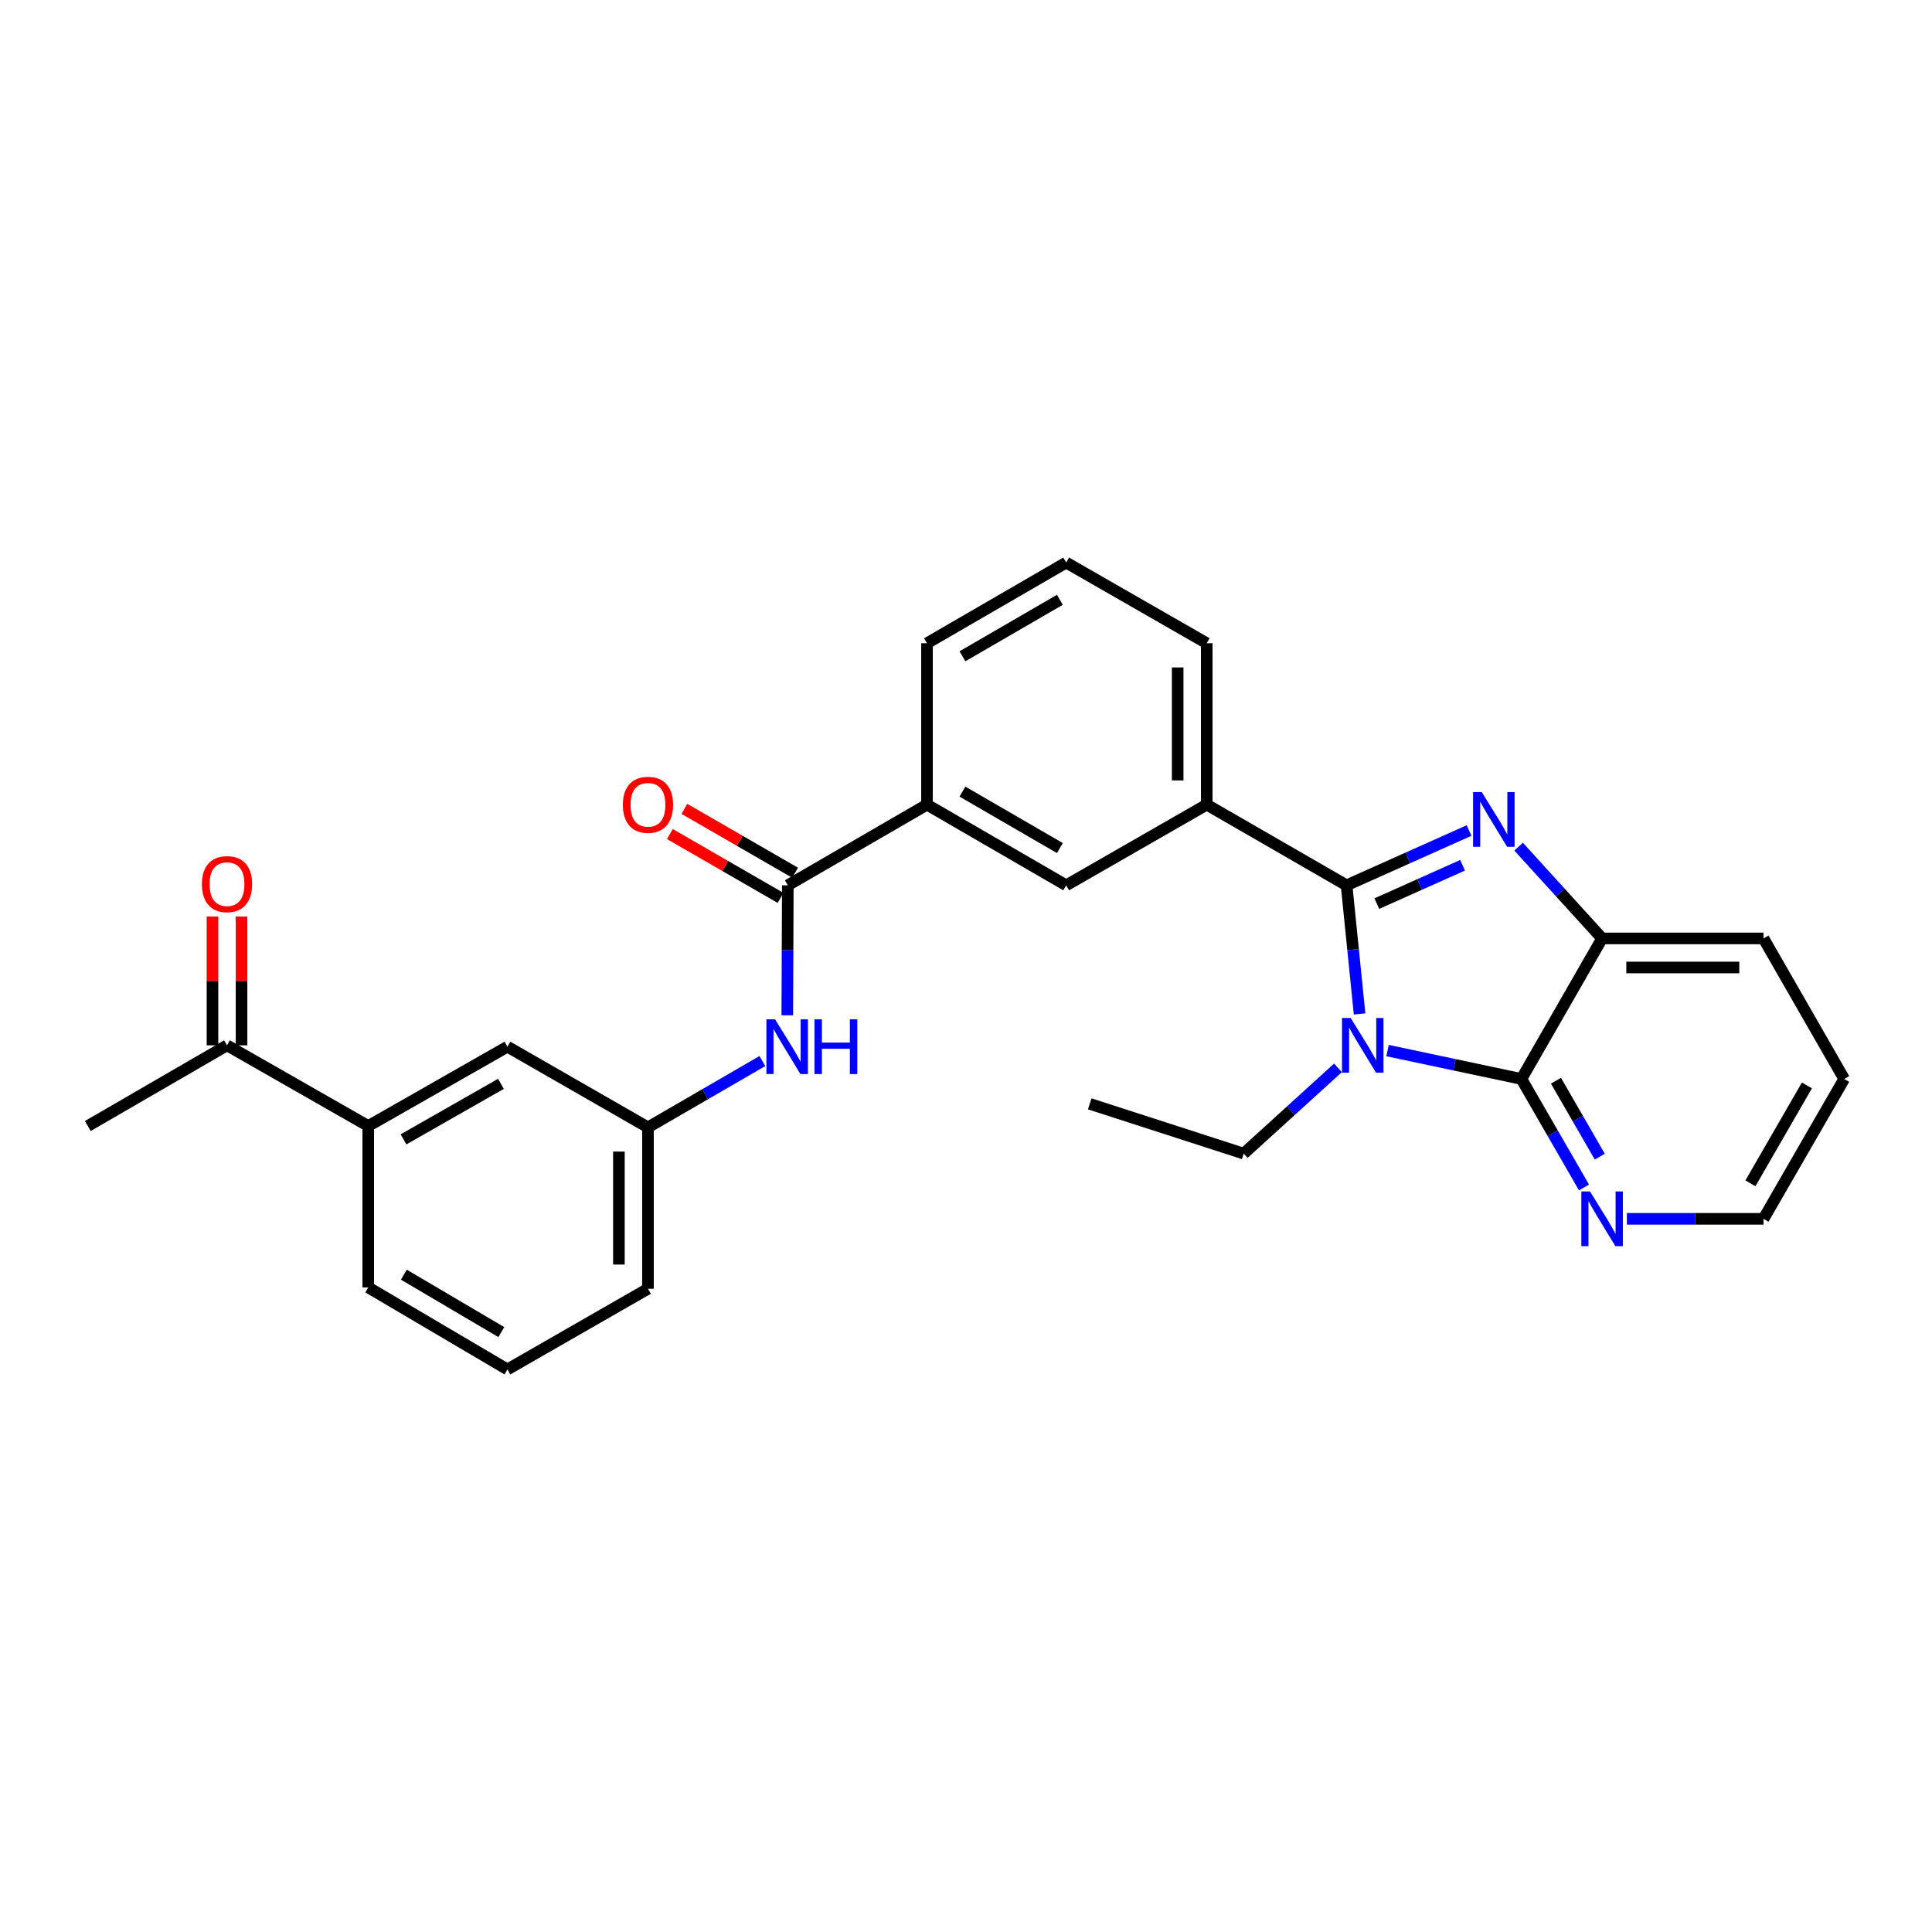 <?xml version='1.0' encoding='iso-8859-1'?>
<svg version='1.1' baseProfile='full'
              xmlns='http://www.w3.org/2000/svg'
                      xmlns:rdkit='http://www.rdkit.org/xml'
                      xmlns:xlink='http://www.w3.org/1999/xlink'
                  xml:space='preserve'
width='1000px' height='1000px' viewBox='0 0 1000 1000'>
<!-- END OF HEADER -->
<rect style='opacity:1.0;fill:#FFFFFF;stroke:none' width='1000' height='1000' x='0' y='0'> </rect>
<path class='bond-0' d='M 696.986,458.236 L 700.352,491.528' style='fill:none;fill-rule:evenodd;stroke:#000000;stroke-width:6px;stroke-linecap:butt;stroke-linejoin:miter;stroke-opacity:1' />
<path class='bond-0' d='M 700.352,491.528 L 703.717,524.821' style='fill:none;fill-rule:evenodd;stroke:#0000FF;stroke-width:6px;stroke-linecap:butt;stroke-linejoin:miter;stroke-opacity:1' />
<path class='bond-1' d='M 696.986,458.236 L 728.684,444.055' style='fill:none;fill-rule:evenodd;stroke:#000000;stroke-width:6px;stroke-linecap:butt;stroke-linejoin:miter;stroke-opacity:1' />
<path class='bond-1' d='M 728.684,444.055 L 760.383,429.874' style='fill:none;fill-rule:evenodd;stroke:#0000FF;stroke-width:6px;stroke-linecap:butt;stroke-linejoin:miter;stroke-opacity:1' />
<path class='bond-1' d='M 712.638,467.712 L 734.827,457.785' style='fill:none;fill-rule:evenodd;stroke:#000000;stroke-width:6px;stroke-linecap:butt;stroke-linejoin:miter;stroke-opacity:1' />
<path class='bond-1' d='M 734.827,457.785 L 757.016,447.858' style='fill:none;fill-rule:evenodd;stroke:#0000FF;stroke-width:6px;stroke-linecap:butt;stroke-linejoin:miter;stroke-opacity:1' />
<path class='bond-5' d='M 696.986,458.236 L 624.606,416.481' style='fill:none;fill-rule:evenodd;stroke:#000000;stroke-width:6px;stroke-linecap:butt;stroke-linejoin:miter;stroke-opacity:1' />
<path class='bond-2' d='M 718.198,543.783 L 752.84,551.125' style='fill:none;fill-rule:evenodd;stroke:#0000FF;stroke-width:6px;stroke-linecap:butt;stroke-linejoin:miter;stroke-opacity:1' />
<path class='bond-2' d='M 752.84,551.125 L 787.482,558.467' style='fill:none;fill-rule:evenodd;stroke:#000000;stroke-width:6px;stroke-linecap:butt;stroke-linejoin:miter;stroke-opacity:1' />
<path class='bond-16' d='M 692.536,552.723 L 668.135,574.914' style='fill:none;fill-rule:evenodd;stroke:#0000FF;stroke-width:6px;stroke-linecap:butt;stroke-linejoin:miter;stroke-opacity:1' />
<path class='bond-16' d='M 668.135,574.914 L 643.733,597.106' style='fill:none;fill-rule:evenodd;stroke:#000000;stroke-width:6px;stroke-linecap:butt;stroke-linejoin:miter;stroke-opacity:1' />
<path class='bond-3' d='M 786.032,438.228 L 807.639,461.978' style='fill:none;fill-rule:evenodd;stroke:#0000FF;stroke-width:6px;stroke-linecap:butt;stroke-linejoin:miter;stroke-opacity:1' />
<path class='bond-3' d='M 807.639,461.978 L 829.246,485.728' style='fill:none;fill-rule:evenodd;stroke:#000000;stroke-width:6px;stroke-linecap:butt;stroke-linejoin:miter;stroke-opacity:1' />
<path class='bond-9' d='M 787.482,558.467 L 803.677,586.541' style='fill:none;fill-rule:evenodd;stroke:#000000;stroke-width:6px;stroke-linecap:butt;stroke-linejoin:miter;stroke-opacity:1' />
<path class='bond-9' d='M 803.677,586.541 L 819.872,614.615' style='fill:none;fill-rule:evenodd;stroke:#0000FF;stroke-width:6px;stroke-linecap:butt;stroke-linejoin:miter;stroke-opacity:1' />
<path class='bond-9' d='M 805.369,559.374 L 816.706,579.025' style='fill:none;fill-rule:evenodd;stroke:#000000;stroke-width:6px;stroke-linecap:butt;stroke-linejoin:miter;stroke-opacity:1' />
<path class='bond-9' d='M 816.706,579.025 L 828.042,598.677' style='fill:none;fill-rule:evenodd;stroke:#0000FF;stroke-width:6px;stroke-linecap:butt;stroke-linejoin:miter;stroke-opacity:1' />
<path class='bond-28' d='M 787.482,558.467 L 829.246,485.728' style='fill:none;fill-rule:evenodd;stroke:#000000;stroke-width:6px;stroke-linecap:butt;stroke-linejoin:miter;stroke-opacity:1' />
<path class='bond-18' d='M 829.246,485.728 L 912.782,485.728' style='fill:none;fill-rule:evenodd;stroke:#000000;stroke-width:6px;stroke-linecap:butt;stroke-linejoin:miter;stroke-opacity:1' />
<path class='bond-18' d='M 841.776,500.769 L 900.251,500.769' style='fill:none;fill-rule:evenodd;stroke:#000000;stroke-width:6px;stroke-linecap:butt;stroke-linejoin:miter;stroke-opacity:1' />
<path class='bond-4' d='M 407.774,458.236 L 479.812,416.481' style='fill:none;fill-rule:evenodd;stroke:#000000;stroke-width:6px;stroke-linecap:butt;stroke-linejoin:miter;stroke-opacity:1' />
<path class='bond-6' d='M 407.774,458.236 L 407.636,491.876' style='fill:none;fill-rule:evenodd;stroke:#000000;stroke-width:6px;stroke-linecap:butt;stroke-linejoin:miter;stroke-opacity:1' />
<path class='bond-6' d='M 407.636,491.876 L 407.498,525.515' style='fill:none;fill-rule:evenodd;stroke:#0000FF;stroke-width:6px;stroke-linecap:butt;stroke-linejoin:miter;stroke-opacity:1' />
<path class='bond-13' d='M 411.532,451.722 L 382.882,435.196' style='fill:none;fill-rule:evenodd;stroke:#000000;stroke-width:6px;stroke-linecap:butt;stroke-linejoin:miter;stroke-opacity:1' />
<path class='bond-13' d='M 382.882,435.196 L 354.232,418.67' style='fill:none;fill-rule:evenodd;stroke:#FF0000;stroke-width:6px;stroke-linecap:butt;stroke-linejoin:miter;stroke-opacity:1' />
<path class='bond-13' d='M 404.016,464.751 L 375.367,448.225' style='fill:none;fill-rule:evenodd;stroke:#000000;stroke-width:6px;stroke-linecap:butt;stroke-linejoin:miter;stroke-opacity:1' />
<path class='bond-13' d='M 375.367,448.225 L 346.717,431.699' style='fill:none;fill-rule:evenodd;stroke:#FF0000;stroke-width:6px;stroke-linecap:butt;stroke-linejoin:miter;stroke-opacity:1' />
<path class='bond-8' d='M 624.606,416.481 L 551.858,458.236' style='fill:none;fill-rule:evenodd;stroke:#000000;stroke-width:6px;stroke-linecap:butt;stroke-linejoin:miter;stroke-opacity:1' />
<path class='bond-17' d='M 624.606,416.481 L 624.606,332.937' style='fill:none;fill-rule:evenodd;stroke:#000000;stroke-width:6px;stroke-linecap:butt;stroke-linejoin:miter;stroke-opacity:1' />
<path class='bond-17' d='M 609.565,403.949 L 609.565,345.469' style='fill:none;fill-rule:evenodd;stroke:#000000;stroke-width:6px;stroke-linecap:butt;stroke-linejoin:miter;stroke-opacity:1' />
<path class='bond-12' d='M 394.61,549.195 L 364.997,566.357' style='fill:none;fill-rule:evenodd;stroke:#0000FF;stroke-width:6px;stroke-linecap:butt;stroke-linejoin:miter;stroke-opacity:1' />
<path class='bond-12' d='M 364.997,566.357 L 335.385,583.519' style='fill:none;fill-rule:evenodd;stroke:#000000;stroke-width:6px;stroke-linecap:butt;stroke-linejoin:miter;stroke-opacity:1' />
<path class='bond-7' d='M 479.812,416.481 L 551.858,458.236' style='fill:none;fill-rule:evenodd;stroke:#000000;stroke-width:6px;stroke-linecap:butt;stroke-linejoin:miter;stroke-opacity:1' />
<path class='bond-7' d='M 498.161,409.731 L 548.593,438.96' style='fill:none;fill-rule:evenodd;stroke:#000000;stroke-width:6px;stroke-linecap:butt;stroke-linejoin:miter;stroke-opacity:1' />
<path class='bond-29' d='M 479.812,416.481 L 479.812,332.937' style='fill:none;fill-rule:evenodd;stroke:#000000;stroke-width:6px;stroke-linecap:butt;stroke-linejoin:miter;stroke-opacity:1' />
<path class='bond-23' d='M 842.074,630.865 L 877.428,630.865' style='fill:none;fill-rule:evenodd;stroke:#0000FF;stroke-width:6px;stroke-linecap:butt;stroke-linejoin:miter;stroke-opacity:1' />
<path class='bond-23' d='M 877.428,630.865 L 912.782,630.865' style='fill:none;fill-rule:evenodd;stroke:#000000;stroke-width:6px;stroke-linecap:butt;stroke-linejoin:miter;stroke-opacity:1' />
<path class='bond-10' d='M 190.6,582.825 L 262.646,541.764' style='fill:none;fill-rule:evenodd;stroke:#000000;stroke-width:6px;stroke-linecap:butt;stroke-linejoin:miter;stroke-opacity:1' />
<path class='bond-10' d='M 208.854,589.734 L 259.286,560.991' style='fill:none;fill-rule:evenodd;stroke:#000000;stroke-width:6px;stroke-linecap:butt;stroke-linejoin:miter;stroke-opacity:1' />
<path class='bond-11' d='M 190.6,582.825 L 117.501,541.062' style='fill:none;fill-rule:evenodd;stroke:#000000;stroke-width:6px;stroke-linecap:butt;stroke-linejoin:miter;stroke-opacity:1' />
<path class='bond-31' d='M 190.6,582.825 L 190.6,666.361' style='fill:none;fill-rule:evenodd;stroke:#000000;stroke-width:6px;stroke-linecap:butt;stroke-linejoin:miter;stroke-opacity:1' />
<path class='bond-15' d='M 125.021,541.062 L 125.021,507.726' style='fill:none;fill-rule:evenodd;stroke:#000000;stroke-width:6px;stroke-linecap:butt;stroke-linejoin:miter;stroke-opacity:1' />
<path class='bond-15' d='M 125.021,507.726 L 125.021,474.391' style='fill:none;fill-rule:evenodd;stroke:#FF0000;stroke-width:6px;stroke-linecap:butt;stroke-linejoin:miter;stroke-opacity:1' />
<path class='bond-15' d='M 109.98,541.062 L 109.98,507.726' style='fill:none;fill-rule:evenodd;stroke:#000000;stroke-width:6px;stroke-linecap:butt;stroke-linejoin:miter;stroke-opacity:1' />
<path class='bond-15' d='M 109.98,507.726 L 109.98,474.391' style='fill:none;fill-rule:evenodd;stroke:#FF0000;stroke-width:6px;stroke-linecap:butt;stroke-linejoin:miter;stroke-opacity:1' />
<path class='bond-25' d='M 117.501,541.062 L 45.455,582.825' style='fill:none;fill-rule:evenodd;stroke:#000000;stroke-width:6px;stroke-linecap:butt;stroke-linejoin:miter;stroke-opacity:1' />
<path class='bond-14' d='M 335.385,583.519 L 262.646,541.764' style='fill:none;fill-rule:evenodd;stroke:#000000;stroke-width:6px;stroke-linecap:butt;stroke-linejoin:miter;stroke-opacity:1' />
<path class='bond-24' d='M 335.385,583.519 L 335.385,667.063' style='fill:none;fill-rule:evenodd;stroke:#000000;stroke-width:6px;stroke-linecap:butt;stroke-linejoin:miter;stroke-opacity:1' />
<path class='bond-24' d='M 320.344,596.051 L 320.344,654.531' style='fill:none;fill-rule:evenodd;stroke:#000000;stroke-width:6px;stroke-linecap:butt;stroke-linejoin:miter;stroke-opacity:1' />
<path class='bond-26' d='M 643.733,597.106 L 564.049,571.353' style='fill:none;fill-rule:evenodd;stroke:#000000;stroke-width:6px;stroke-linecap:butt;stroke-linejoin:miter;stroke-opacity:1' />
<path class='bond-21' d='M 624.606,332.937 L 551.858,291.182' style='fill:none;fill-rule:evenodd;stroke:#000000;stroke-width:6px;stroke-linecap:butt;stroke-linejoin:miter;stroke-opacity:1' />
<path class='bond-27' d='M 912.782,485.728 L 954.545,558.467' style='fill:none;fill-rule:evenodd;stroke:#000000;stroke-width:6px;stroke-linecap:butt;stroke-linejoin:miter;stroke-opacity:1' />
<path class='bond-19' d='M 479.812,332.937 L 551.858,291.182' style='fill:none;fill-rule:evenodd;stroke:#000000;stroke-width:6px;stroke-linecap:butt;stroke-linejoin:miter;stroke-opacity:1' />
<path class='bond-19' d='M 498.161,339.687 L 548.593,310.458' style='fill:none;fill-rule:evenodd;stroke:#000000;stroke-width:6px;stroke-linecap:butt;stroke-linejoin:miter;stroke-opacity:1' />
<path class='bond-20' d='M 190.6,666.361 L 262.646,708.818' style='fill:none;fill-rule:evenodd;stroke:#000000;stroke-width:6px;stroke-linecap:butt;stroke-linejoin:miter;stroke-opacity:1' />
<path class='bond-20' d='M 209.043,659.771 L 259.475,689.492' style='fill:none;fill-rule:evenodd;stroke:#000000;stroke-width:6px;stroke-linecap:butt;stroke-linejoin:miter;stroke-opacity:1' />
<path class='bond-22' d='M 262.646,708.818 L 335.385,667.063' style='fill:none;fill-rule:evenodd;stroke:#000000;stroke-width:6px;stroke-linecap:butt;stroke-linejoin:miter;stroke-opacity:1' />
<path class='bond-30' d='M 912.782,630.865 L 954.545,558.467' style='fill:none;fill-rule:evenodd;stroke:#000000;stroke-width:6px;stroke-linecap:butt;stroke-linejoin:miter;stroke-opacity:1' />
<path class='bond-30' d='M 906.018,612.489 L 935.252,561.811' style='fill:none;fill-rule:evenodd;stroke:#000000;stroke-width:6px;stroke-linecap:butt;stroke-linejoin:miter;stroke-opacity:1' />
<path  class='atom-1' d='M 699.099 526.902
L 708.379 541.902
Q 709.299 543.382, 710.779 546.062
Q 712.259 548.742, 712.339 548.902
L 712.339 526.902
L 716.099 526.902
L 716.099 555.222
L 712.219 555.222
L 702.259 538.822
Q 701.099 536.902, 699.859 534.702
Q 698.659 532.502, 698.299 531.822
L 698.299 555.222
L 694.619 555.222
L 694.619 526.902
L 699.099 526.902
' fill='#0000FF'/>
<path  class='atom-2' d='M 766.95 409.975
L 776.23 424.975
Q 777.15 426.455, 778.63 429.135
Q 780.11 431.815, 780.19 431.975
L 780.19 409.975
L 783.95 409.975
L 783.95 438.295
L 780.07 438.295
L 770.11 421.895
Q 768.95 419.975, 767.71 417.775
Q 766.51 415.575, 766.15 414.895
L 766.15 438.295
L 762.47 438.295
L 762.47 409.975
L 766.95 409.975
' fill='#0000FF'/>
<path  class='atom-7' d='M 401.171 527.604
L 410.451 542.604
Q 411.371 544.084, 412.851 546.764
Q 414.331 549.444, 414.411 549.604
L 414.411 527.604
L 418.171 527.604
L 418.171 555.924
L 414.291 555.924
L 404.331 539.524
Q 403.171 537.604, 401.931 535.404
Q 400.731 533.204, 400.371 532.524
L 400.371 555.924
L 396.691 555.924
L 396.691 527.604
L 401.171 527.604
' fill='#0000FF'/>
<path  class='atom-7' d='M 421.571 527.604
L 425.411 527.604
L 425.411 539.644
L 439.891 539.644
L 439.891 527.604
L 443.731 527.604
L 443.731 555.924
L 439.891 555.924
L 439.891 542.844
L 425.411 542.844
L 425.411 555.924
L 421.571 555.924
L 421.571 527.604
' fill='#0000FF'/>
<path  class='atom-10' d='M 822.986 616.705
L 832.266 631.705
Q 833.186 633.185, 834.666 635.865
Q 836.146 638.545, 836.226 638.705
L 836.226 616.705
L 839.986 616.705
L 839.986 645.025
L 836.106 645.025
L 826.146 628.625
Q 824.986 626.705, 823.746 624.505
Q 822.546 622.305, 822.186 621.625
L 822.186 645.025
L 818.506 645.025
L 818.506 616.705
L 822.986 616.705
' fill='#0000FF'/>
<path  class='atom-14' d='M 322.385 416.561
Q 322.385 409.761, 325.745 405.961
Q 329.105 402.161, 335.385 402.161
Q 341.665 402.161, 345.025 405.961
Q 348.385 409.761, 348.385 416.561
Q 348.385 423.441, 344.985 427.361
Q 341.585 431.241, 335.385 431.241
Q 329.145 431.241, 325.745 427.361
Q 322.385 423.481, 322.385 416.561
M 335.385 428.041
Q 339.705 428.041, 342.025 425.161
Q 344.385 422.241, 344.385 416.561
Q 344.385 411.001, 342.025 408.201
Q 339.705 405.361, 335.385 405.361
Q 331.065 405.361, 328.705 408.161
Q 326.385 410.961, 326.385 416.561
Q 326.385 422.281, 328.705 425.161
Q 331.065 428.041, 335.385 428.041
' fill='#FF0000'/>
<path  class='atom-16' d='M 104.501 457.623
Q 104.501 450.823, 107.861 447.023
Q 111.221 443.223, 117.501 443.223
Q 123.781 443.223, 127.141 447.023
Q 130.501 450.823, 130.501 457.623
Q 130.501 464.503, 127.101 468.423
Q 123.701 472.303, 117.501 472.303
Q 111.261 472.303, 107.861 468.423
Q 104.501 464.543, 104.501 457.623
M 117.501 469.103
Q 121.821 469.103, 124.141 466.223
Q 126.501 463.303, 126.501 457.623
Q 126.501 452.063, 124.141 449.263
Q 121.821 446.423, 117.501 446.423
Q 113.181 446.423, 110.821 449.223
Q 108.501 452.023, 108.501 457.623
Q 108.501 463.343, 110.821 466.223
Q 113.181 469.103, 117.501 469.103
' fill='#FF0000'/>
</svg>
